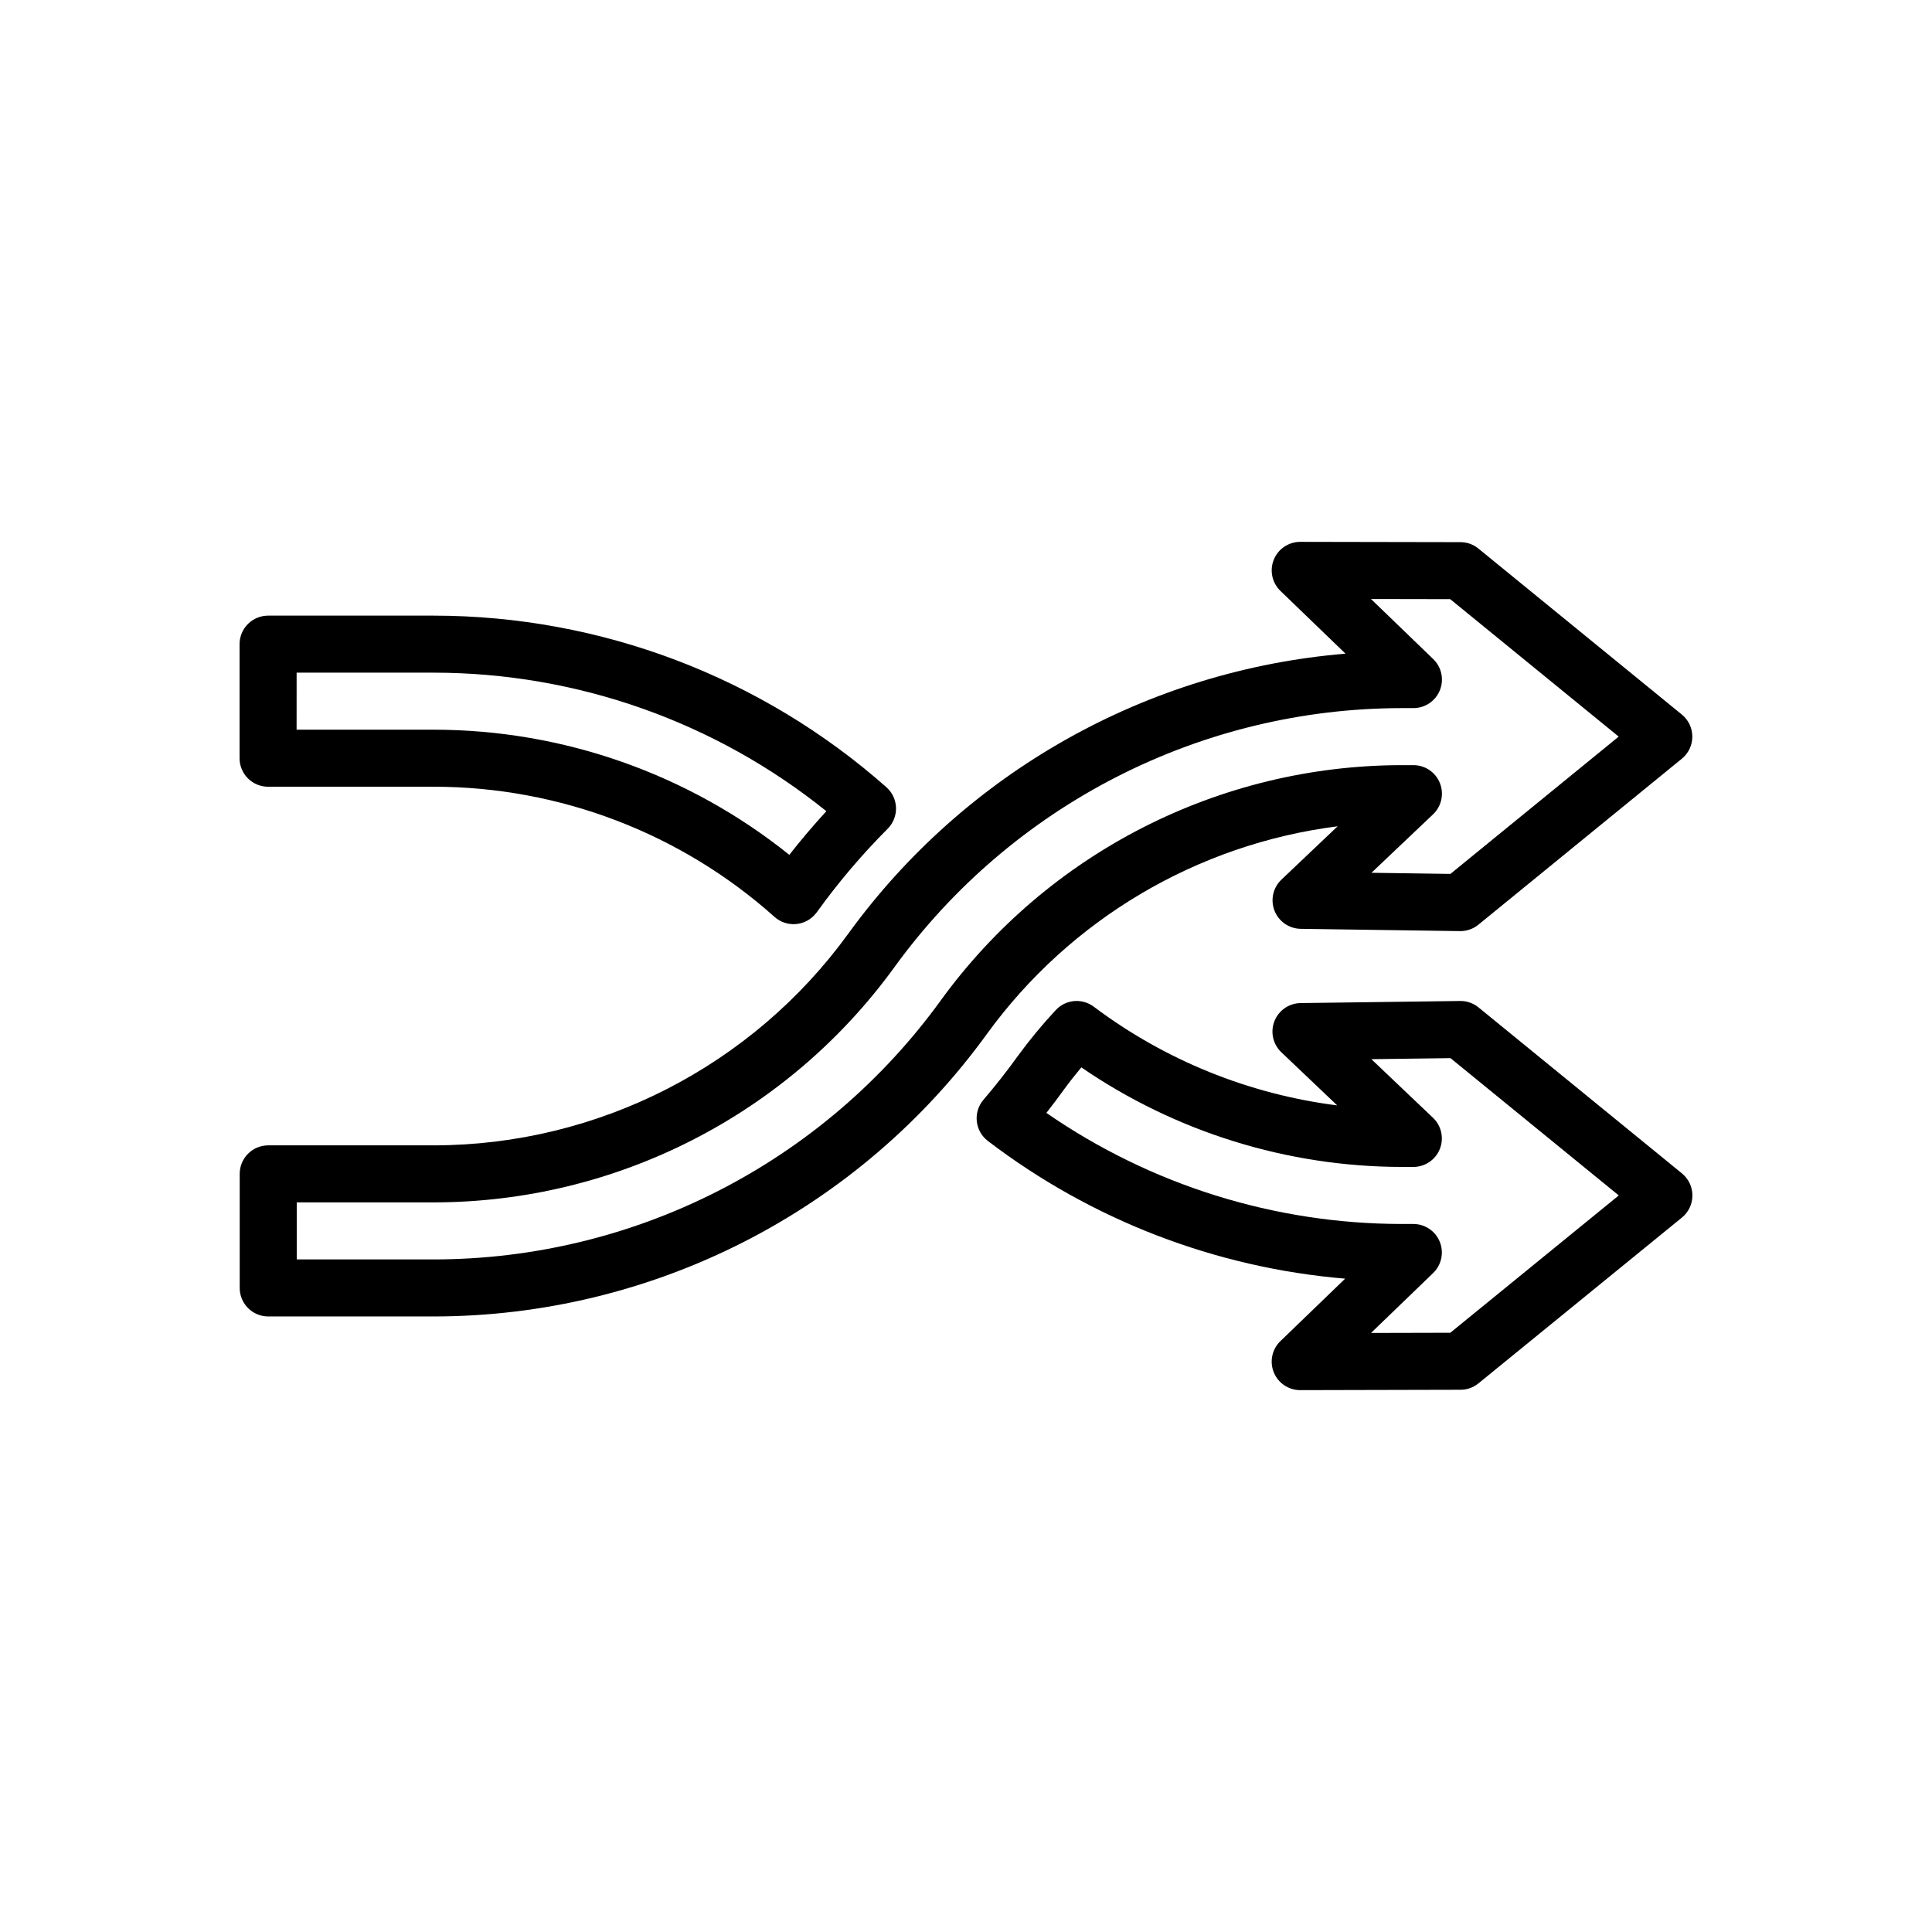 <?xml version="1.0" encoding="UTF-8"?>
<!-- Uploaded to: ICON Repo, www.iconrepo.com, Generator: ICON Repo Mixer Tools -->
<svg fill="#000000" width="800px" height="800px" version="1.1" viewBox="144 144 512 512" xmlns="http://www.w3.org/2000/svg">
 <g>
  <path d="m405.55 418-0.008 0.008c22.066-30.379 55.699-50.293 92.945-55.035l-14.895 14.137h0.004c-2.231 2.117-2.957 5.371-1.84 8.23 1.121 2.863 3.859 4.762 6.934 4.809l42.219 0.605c1.777 0.023 3.508-0.578 4.883-1.703l53.91-43.984v0.004c1.758-1.438 2.781-3.586 2.781-5.856 0-2.273-1.023-4.422-2.781-5.856l-53.91-43.984c-1.34-1.102-3.023-1.703-4.762-1.699l-42.445-0.078c-3.082-0.004-5.863 1.863-7.019 4.723-1.156 2.856-0.461 6.133 1.758 8.273l17.246 16.637c-26.004 2.152-51.242 9.895-73.98 22.699-22.738 12.801-42.445 30.363-57.773 51.484-25.52 35.195-66.336 56.055-109.81 56.121h-43.93c-2.004-0.004-3.926 0.793-5.344 2.211-1.418 1.418-2.215 3.34-2.211 5.344v30.23c0 2.004 0.793 3.926 2.211 5.34 1.418 1.418 3.34 2.215 5.344 2.215h43.93c28.605-0.023 56.797-6.824 82.266-19.836 25.469-13.016 47.496-31.875 64.277-55.039zm-146.54 59.762h-36.371v-15.117h36.375-0.004c48.324-0.059 93.699-23.25 122.05-62.375 15.395-21.223 35.59-38.5 58.938-50.426s49.184-18.156 75.402-18.188h3.172c3.082 0 5.856-1.871 7.008-4.727 1.152-2.859 0.457-6.129-1.762-8.27l-16.496-15.918 20.996 0.039 44.652 36.43-44.598 36.387-20.918-0.301 16.32-15.488c2.242-2.129 2.961-5.41 1.816-8.281-1.145-2.871-3.926-4.758-7.019-4.754h-3.172c-48.332 0.07-93.715 23.25-122.1 62.367l-0.008 0.008v0.004c-15.379 21.223-35.562 38.504-58.902 50.426-23.34 11.926-49.172 18.156-75.383 18.184z"/>
  <path d="m215.05 352.49h43.98c33.293 0.035 65.41 12.316 90.234 34.504 1.547 1.379 3.59 2.066 5.656 1.895 2.066-0.168 3.973-1.18 5.269-2.797l0.203-0.25 0.238-0.312h-0.004c5.609-7.785 11.836-15.109 18.617-21.902 1.473-1.473 2.273-3.492 2.211-5.574-0.066-2.086-0.988-4.051-2.547-5.43-33.086-29.262-75.715-45.43-119.88-45.473h-43.98c-2.004 0-3.926 0.797-5.344 2.211-1.418 1.418-2.215 3.34-2.215 5.348v30.23-0.004c0 2.004 0.797 3.926 2.215 5.344 1.418 1.418 3.34 2.211 5.344 2.211zm7.559-30.23h36.422v0.004c37.824 0.039 74.504 12.992 103.96 36.711-3.414 3.723-6.688 7.578-9.812 11.57-26.703-21.434-59.91-33.133-94.152-33.168h-36.426z"/>
  <path d="m535.82 410.97c-1.375-1.125-3.102-1.727-4.879-1.699l-42.27 0.555h0.004c-3.074 0.039-5.816 1.938-6.938 4.797-1.121 2.863-0.398 6.117 1.828 8.234l14.812 14.086c-23.41-2.961-45.641-11.977-64.504-26.152-3.094-2.332-7.449-1.949-10.082 0.887-3.609 3.875-6.981 7.961-10.102 12.238l-0.027 0.039c-2.844 3.953-5.887 7.82-9.027 11.488v-0.004c-1.352 1.578-1.992 3.644-1.773 5.711 0.219 2.062 1.277 3.949 2.93 5.211 27.438 20.941 60.289 33.605 94.688 36.496l-17.152 16.547h-0.004c-2.219 2.141-2.914 5.418-1.758 8.277 1.16 2.859 3.941 4.727 7.023 4.719l42.469-0.102c1.734 0 3.414-0.602 4.758-1.699l53.91-43.93c1.758-1.434 2.781-3.586 2.781-5.856 0-2.273-1.02-4.422-2.781-5.859zm-7.477 86.223-21.008 0.051 16.461-15.875v-0.004c2.219-2.141 2.914-5.41 1.762-8.27-1.156-2.856-3.926-4.727-7.008-4.727h-3.125c-33.633-0.039-66.461-10.305-94.121-29.438 1.582-2.019 3.133-4.07 4.633-6.156l-0.027 0.039c1.492-2.047 3.051-4.019 4.656-5.945h-0.004c24.988 17.133 54.566 26.328 84.863 26.383h3.125c3.09 0 5.871-1.883 7.016-4.75 1.148-2.871 0.43-6.152-1.809-8.281l-16.328-15.527 20.965-0.277 44.598 36.387z"/>
 </g>
</svg>